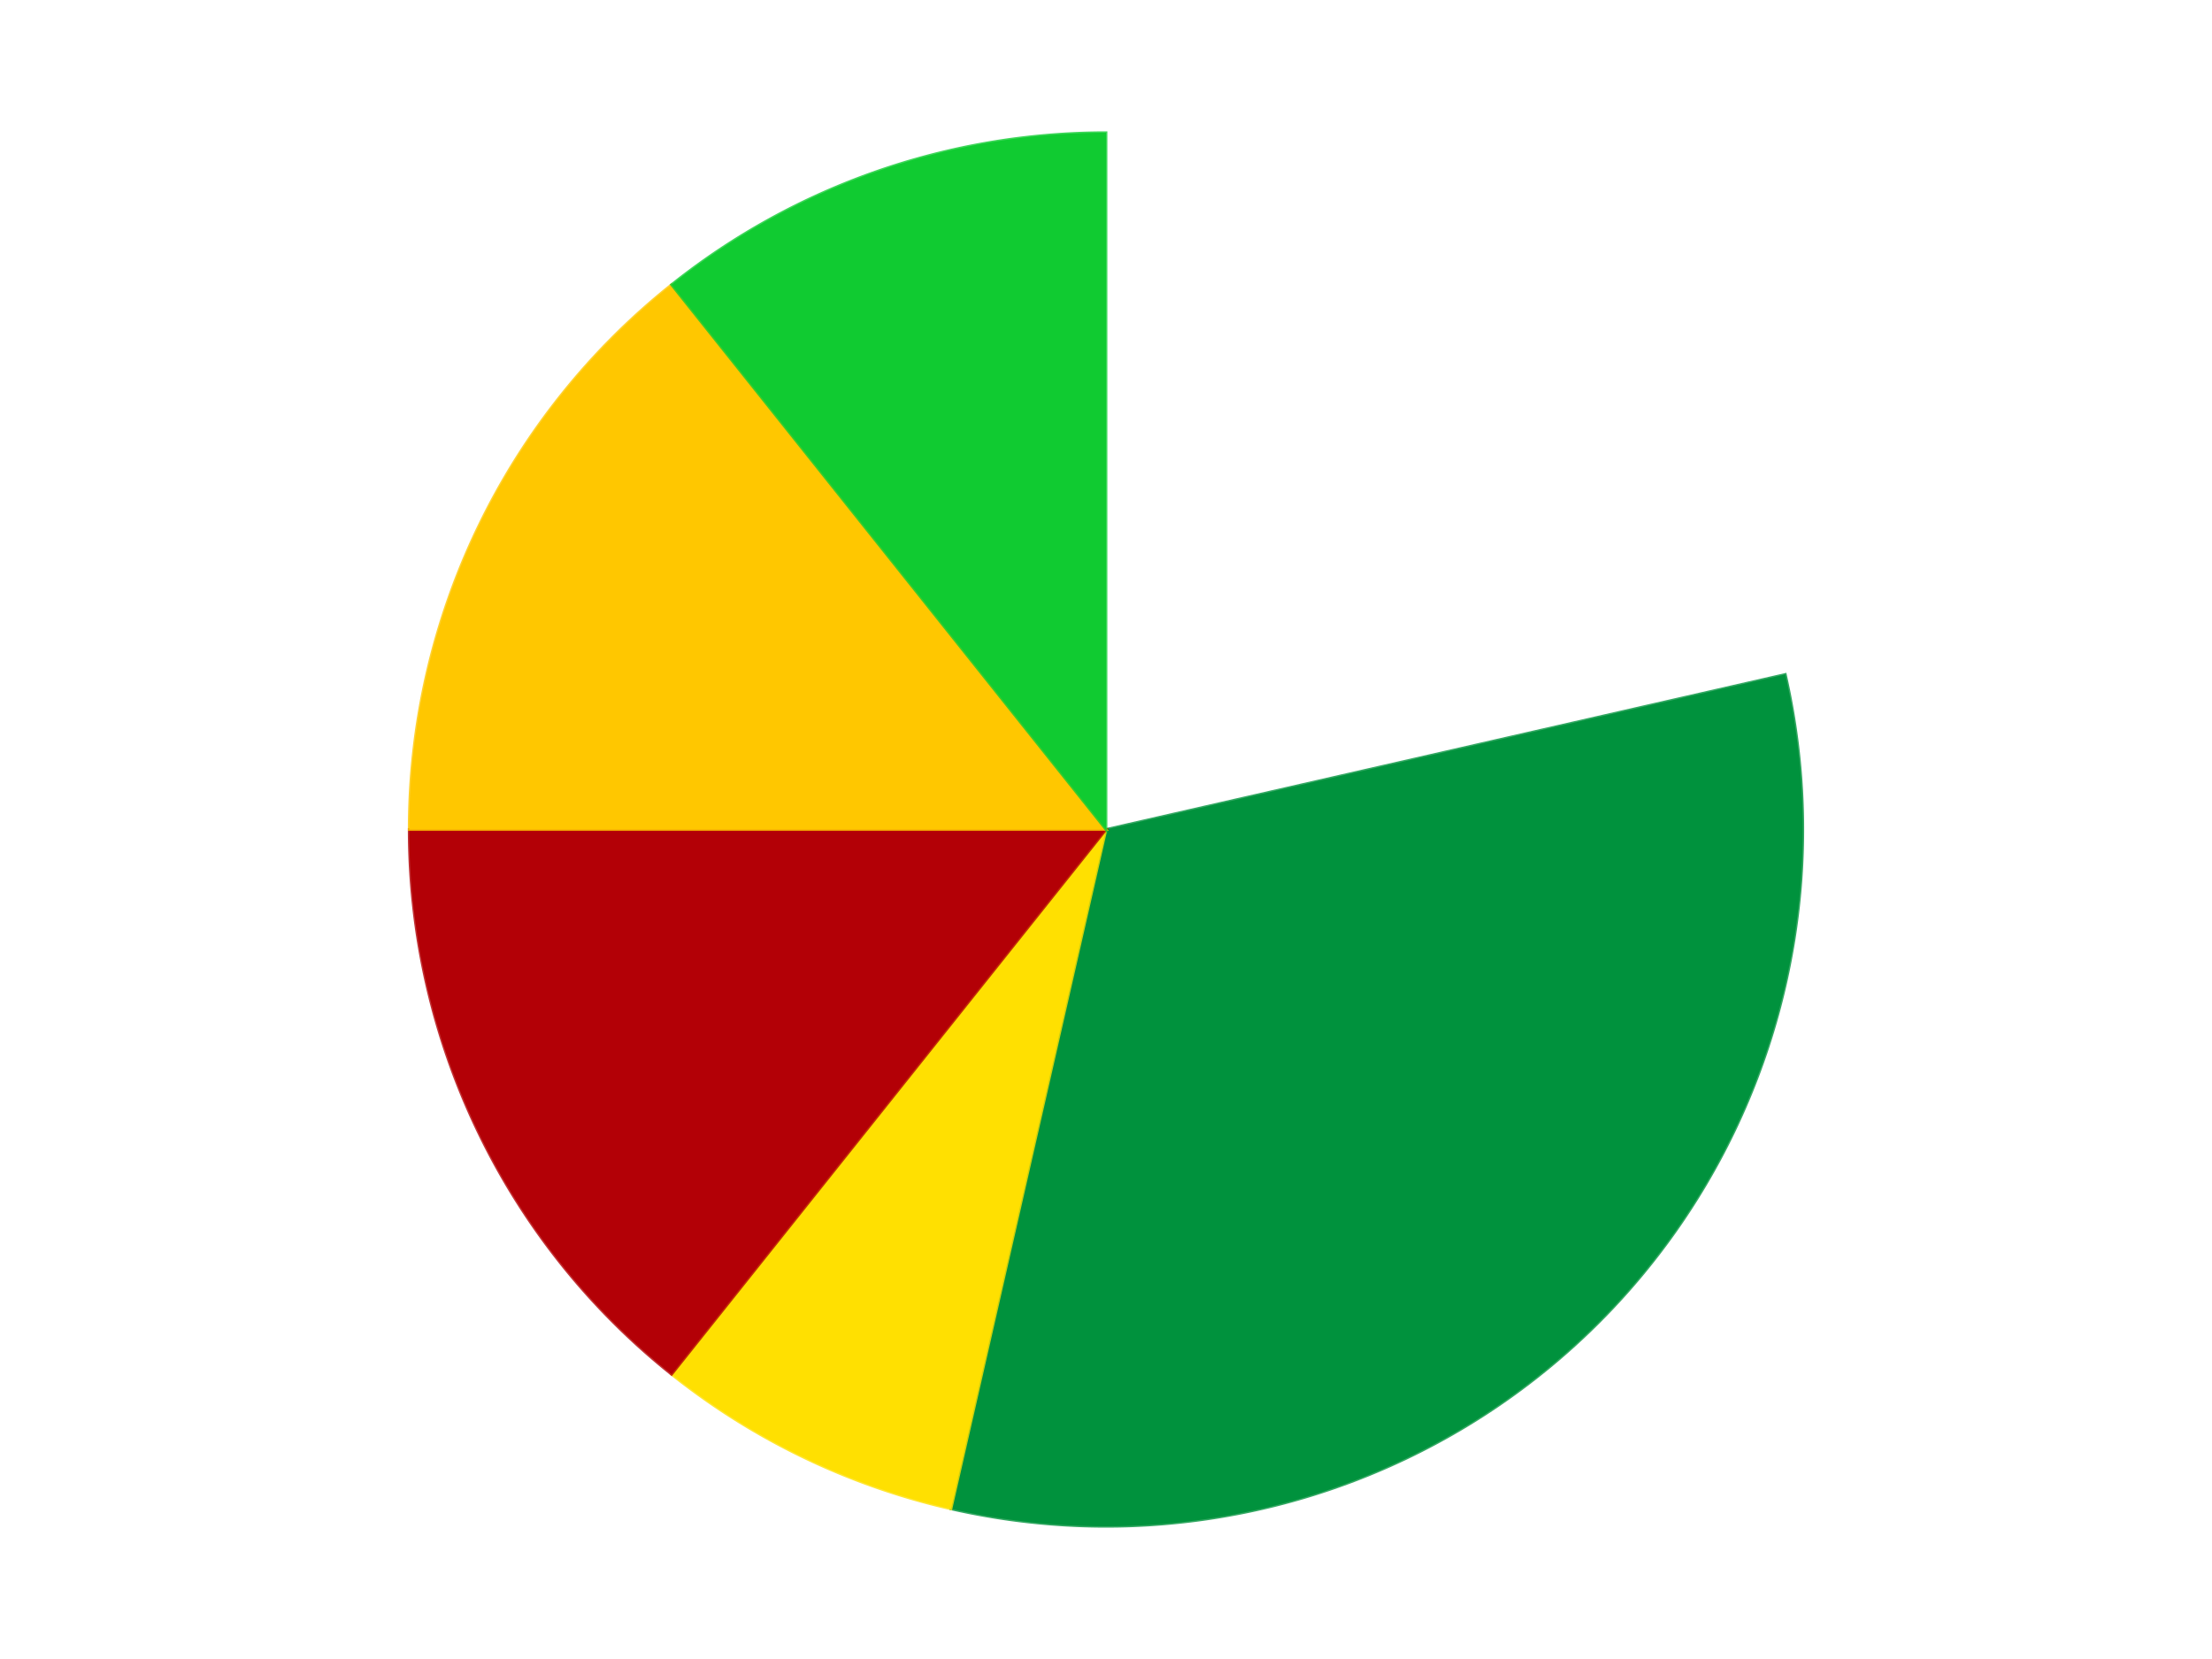 <?xml version='1.0' encoding='utf-8'?>
<svg xmlns="http://www.w3.org/2000/svg" xmlns:xlink="http://www.w3.org/1999/xlink" id="chart-bc288da5-edff-4a59-b6cd-e6b499bdb064" class="pygal-chart" viewBox="0 0 800 600"><!--Generated with pygal 3.0.5 (lxml) ©Kozea 2012-2016 on 2024-09-01--><!--http://pygal.org--><!--http://github.com/Kozea/pygal--><defs><style type="text/css">#chart-bc288da5-edff-4a59-b6cd-e6b499bdb064{-webkit-user-select:none;-webkit-font-smoothing:antialiased;font-family:Consolas,"Liberation Mono",Menlo,Courier,monospace}#chart-bc288da5-edff-4a59-b6cd-e6b499bdb064 .title{font-family:Consolas,"Liberation Mono",Menlo,Courier,monospace;font-size:16px}#chart-bc288da5-edff-4a59-b6cd-e6b499bdb064 .legends .legend text{font-family:Consolas,"Liberation Mono",Menlo,Courier,monospace;font-size:14px}#chart-bc288da5-edff-4a59-b6cd-e6b499bdb064 .axis text{font-family:Consolas,"Liberation Mono",Menlo,Courier,monospace;font-size:10px}#chart-bc288da5-edff-4a59-b6cd-e6b499bdb064 .axis text.major{font-family:Consolas,"Liberation Mono",Menlo,Courier,monospace;font-size:10px}#chart-bc288da5-edff-4a59-b6cd-e6b499bdb064 .text-overlay text.value{font-family:Consolas,"Liberation Mono",Menlo,Courier,monospace;font-size:16px}#chart-bc288da5-edff-4a59-b6cd-e6b499bdb064 .text-overlay text.label{font-family:Consolas,"Liberation Mono",Menlo,Courier,monospace;font-size:10px}#chart-bc288da5-edff-4a59-b6cd-e6b499bdb064 .tooltip{font-family:Consolas,"Liberation Mono",Menlo,Courier,monospace;font-size:14px}#chart-bc288da5-edff-4a59-b6cd-e6b499bdb064 text.no_data{font-family:Consolas,"Liberation Mono",Menlo,Courier,monospace;font-size:64px}
#chart-bc288da5-edff-4a59-b6cd-e6b499bdb064{background-color:transparent}#chart-bc288da5-edff-4a59-b6cd-e6b499bdb064 path,#chart-bc288da5-edff-4a59-b6cd-e6b499bdb064 line,#chart-bc288da5-edff-4a59-b6cd-e6b499bdb064 rect,#chart-bc288da5-edff-4a59-b6cd-e6b499bdb064 circle{-webkit-transition:150ms;-moz-transition:150ms;transition:150ms}#chart-bc288da5-edff-4a59-b6cd-e6b499bdb064 .graph &gt; .background{fill:transparent}#chart-bc288da5-edff-4a59-b6cd-e6b499bdb064 .plot &gt; .background{fill:transparent}#chart-bc288da5-edff-4a59-b6cd-e6b499bdb064 .graph{fill:rgba(0,0,0,.87)}#chart-bc288da5-edff-4a59-b6cd-e6b499bdb064 text.no_data{fill:rgba(0,0,0,1)}#chart-bc288da5-edff-4a59-b6cd-e6b499bdb064 .title{fill:rgba(0,0,0,1)}#chart-bc288da5-edff-4a59-b6cd-e6b499bdb064 .legends .legend text{fill:rgba(0,0,0,.87)}#chart-bc288da5-edff-4a59-b6cd-e6b499bdb064 .legends .legend:hover text{fill:rgba(0,0,0,1)}#chart-bc288da5-edff-4a59-b6cd-e6b499bdb064 .axis .line{stroke:rgba(0,0,0,1)}#chart-bc288da5-edff-4a59-b6cd-e6b499bdb064 .axis .guide.line{stroke:rgba(0,0,0,.54)}#chart-bc288da5-edff-4a59-b6cd-e6b499bdb064 .axis .major.line{stroke:rgba(0,0,0,.87)}#chart-bc288da5-edff-4a59-b6cd-e6b499bdb064 .axis text.major{fill:rgba(0,0,0,1)}#chart-bc288da5-edff-4a59-b6cd-e6b499bdb064 .axis.y .guides:hover .guide.line,#chart-bc288da5-edff-4a59-b6cd-e6b499bdb064 .line-graph .axis.x .guides:hover .guide.line,#chart-bc288da5-edff-4a59-b6cd-e6b499bdb064 .stackedline-graph .axis.x .guides:hover .guide.line,#chart-bc288da5-edff-4a59-b6cd-e6b499bdb064 .xy-graph .axis.x .guides:hover .guide.line{stroke:rgba(0,0,0,1)}#chart-bc288da5-edff-4a59-b6cd-e6b499bdb064 .axis .guides:hover text{fill:rgba(0,0,0,1)}#chart-bc288da5-edff-4a59-b6cd-e6b499bdb064 .reactive{fill-opacity:1.0;stroke-opacity:.8;stroke-width:1}#chart-bc288da5-edff-4a59-b6cd-e6b499bdb064 .ci{stroke:rgba(0,0,0,.87)}#chart-bc288da5-edff-4a59-b6cd-e6b499bdb064 .reactive.active,#chart-bc288da5-edff-4a59-b6cd-e6b499bdb064 .active .reactive{fill-opacity:0.6;stroke-opacity:.9;stroke-width:4}#chart-bc288da5-edff-4a59-b6cd-e6b499bdb064 .ci .reactive.active{stroke-width:1.5}#chart-bc288da5-edff-4a59-b6cd-e6b499bdb064 .series text{fill:rgba(0,0,0,1)}#chart-bc288da5-edff-4a59-b6cd-e6b499bdb064 .tooltip rect{fill:transparent;stroke:rgba(0,0,0,1);-webkit-transition:opacity 150ms;-moz-transition:opacity 150ms;transition:opacity 150ms}#chart-bc288da5-edff-4a59-b6cd-e6b499bdb064 .tooltip .label{fill:rgba(0,0,0,.87)}#chart-bc288da5-edff-4a59-b6cd-e6b499bdb064 .tooltip .label{fill:rgba(0,0,0,.87)}#chart-bc288da5-edff-4a59-b6cd-e6b499bdb064 .tooltip .legend{font-size:.8em;fill:rgba(0,0,0,.54)}#chart-bc288da5-edff-4a59-b6cd-e6b499bdb064 .tooltip .x_label{font-size:.6em;fill:rgba(0,0,0,1)}#chart-bc288da5-edff-4a59-b6cd-e6b499bdb064 .tooltip .xlink{font-size:.5em;text-decoration:underline}#chart-bc288da5-edff-4a59-b6cd-e6b499bdb064 .tooltip .value{font-size:1.5em}#chart-bc288da5-edff-4a59-b6cd-e6b499bdb064 .bound{font-size:.5em}#chart-bc288da5-edff-4a59-b6cd-e6b499bdb064 .max-value{font-size:.75em;fill:rgba(0,0,0,.54)}#chart-bc288da5-edff-4a59-b6cd-e6b499bdb064 .map-element{fill:transparent;stroke:rgba(0,0,0,.54) !important}#chart-bc288da5-edff-4a59-b6cd-e6b499bdb064 .map-element .reactive{fill-opacity:inherit;stroke-opacity:inherit}#chart-bc288da5-edff-4a59-b6cd-e6b499bdb064 .color-0,#chart-bc288da5-edff-4a59-b6cd-e6b499bdb064 .color-0 a:visited{stroke:#F44336;fill:#F44336}#chart-bc288da5-edff-4a59-b6cd-e6b499bdb064 .color-1,#chart-bc288da5-edff-4a59-b6cd-e6b499bdb064 .color-1 a:visited{stroke:#3F51B5;fill:#3F51B5}#chart-bc288da5-edff-4a59-b6cd-e6b499bdb064 .color-2,#chart-bc288da5-edff-4a59-b6cd-e6b499bdb064 .color-2 a:visited{stroke:#009688;fill:#009688}#chart-bc288da5-edff-4a59-b6cd-e6b499bdb064 .color-3,#chart-bc288da5-edff-4a59-b6cd-e6b499bdb064 .color-3 a:visited{stroke:#FFC107;fill:#FFC107}#chart-bc288da5-edff-4a59-b6cd-e6b499bdb064 .color-4,#chart-bc288da5-edff-4a59-b6cd-e6b499bdb064 .color-4 a:visited{stroke:#FF5722;fill:#FF5722}#chart-bc288da5-edff-4a59-b6cd-e6b499bdb064 .color-5,#chart-bc288da5-edff-4a59-b6cd-e6b499bdb064 .color-5 a:visited{stroke:#9C27B0;fill:#9C27B0}#chart-bc288da5-edff-4a59-b6cd-e6b499bdb064 .text-overlay .color-0 text{fill:black}#chart-bc288da5-edff-4a59-b6cd-e6b499bdb064 .text-overlay .color-1 text{fill:black}#chart-bc288da5-edff-4a59-b6cd-e6b499bdb064 .text-overlay .color-2 text{fill:black}#chart-bc288da5-edff-4a59-b6cd-e6b499bdb064 .text-overlay .color-3 text{fill:black}#chart-bc288da5-edff-4a59-b6cd-e6b499bdb064 .text-overlay .color-4 text{fill:black}#chart-bc288da5-edff-4a59-b6cd-e6b499bdb064 .text-overlay .color-5 text{fill:black}
#chart-bc288da5-edff-4a59-b6cd-e6b499bdb064 text.no_data{text-anchor:middle}#chart-bc288da5-edff-4a59-b6cd-e6b499bdb064 .guide.line{fill:none}#chart-bc288da5-edff-4a59-b6cd-e6b499bdb064 .centered{text-anchor:middle}#chart-bc288da5-edff-4a59-b6cd-e6b499bdb064 .title{text-anchor:middle}#chart-bc288da5-edff-4a59-b6cd-e6b499bdb064 .legends .legend text{fill-opacity:1}#chart-bc288da5-edff-4a59-b6cd-e6b499bdb064 .axis.x text{text-anchor:middle}#chart-bc288da5-edff-4a59-b6cd-e6b499bdb064 .axis.x:not(.web) text[transform]{text-anchor:start}#chart-bc288da5-edff-4a59-b6cd-e6b499bdb064 .axis.x:not(.web) text[transform].backwards{text-anchor:end}#chart-bc288da5-edff-4a59-b6cd-e6b499bdb064 .axis.y text{text-anchor:end}#chart-bc288da5-edff-4a59-b6cd-e6b499bdb064 .axis.y text[transform].backwards{text-anchor:start}#chart-bc288da5-edff-4a59-b6cd-e6b499bdb064 .axis.y2 text{text-anchor:start}#chart-bc288da5-edff-4a59-b6cd-e6b499bdb064 .axis.y2 text[transform].backwards{text-anchor:end}#chart-bc288da5-edff-4a59-b6cd-e6b499bdb064 .axis .guide.line{stroke-dasharray:4,4;stroke:black}#chart-bc288da5-edff-4a59-b6cd-e6b499bdb064 .axis .major.guide.line{stroke-dasharray:6,6;stroke:black}#chart-bc288da5-edff-4a59-b6cd-e6b499bdb064 .horizontal .axis.y .guide.line,#chart-bc288da5-edff-4a59-b6cd-e6b499bdb064 .horizontal .axis.y2 .guide.line,#chart-bc288da5-edff-4a59-b6cd-e6b499bdb064 .vertical .axis.x .guide.line{opacity:0}#chart-bc288da5-edff-4a59-b6cd-e6b499bdb064 .horizontal .axis.always_show .guide.line,#chart-bc288da5-edff-4a59-b6cd-e6b499bdb064 .vertical .axis.always_show .guide.line{opacity:1 !important}#chart-bc288da5-edff-4a59-b6cd-e6b499bdb064 .axis.y .guides:hover .guide.line,#chart-bc288da5-edff-4a59-b6cd-e6b499bdb064 .axis.y2 .guides:hover .guide.line,#chart-bc288da5-edff-4a59-b6cd-e6b499bdb064 .axis.x .guides:hover .guide.line{opacity:1}#chart-bc288da5-edff-4a59-b6cd-e6b499bdb064 .axis .guides:hover text{opacity:1}#chart-bc288da5-edff-4a59-b6cd-e6b499bdb064 .nofill{fill:none}#chart-bc288da5-edff-4a59-b6cd-e6b499bdb064 .subtle-fill{fill-opacity:.2}#chart-bc288da5-edff-4a59-b6cd-e6b499bdb064 .dot{stroke-width:1px;fill-opacity:1;stroke-opacity:1}#chart-bc288da5-edff-4a59-b6cd-e6b499bdb064 .dot.active{stroke-width:5px}#chart-bc288da5-edff-4a59-b6cd-e6b499bdb064 .dot.negative{fill:transparent}#chart-bc288da5-edff-4a59-b6cd-e6b499bdb064 text,#chart-bc288da5-edff-4a59-b6cd-e6b499bdb064 tspan{stroke:none !important}#chart-bc288da5-edff-4a59-b6cd-e6b499bdb064 .series text.active{opacity:1}#chart-bc288da5-edff-4a59-b6cd-e6b499bdb064 .tooltip rect{fill-opacity:.95;stroke-width:.5}#chart-bc288da5-edff-4a59-b6cd-e6b499bdb064 .tooltip text{fill-opacity:1}#chart-bc288da5-edff-4a59-b6cd-e6b499bdb064 .showable{visibility:hidden}#chart-bc288da5-edff-4a59-b6cd-e6b499bdb064 .showable.shown{visibility:visible}#chart-bc288da5-edff-4a59-b6cd-e6b499bdb064 .gauge-background{fill:rgba(229,229,229,1);stroke:none}#chart-bc288da5-edff-4a59-b6cd-e6b499bdb064 .bg-lines{stroke:transparent;stroke-width:2px}</style><script type="text/javascript">window.pygal = window.pygal || {};window.pygal.config = window.pygal.config || {};window.pygal.config['bc288da5-edff-4a59-b6cd-e6b499bdb064'] = {"allow_interruptions": false, "box_mode": "extremes", "classes": ["pygal-chart"], "css": ["file://style.css", "file://graph.css"], "defs": [], "disable_xml_declaration": false, "dots_size": 2.5, "dynamic_print_values": false, "explicit_size": false, "fill": false, "force_uri_protocol": "https", "formatter": null, "half_pie": false, "height": 600, "include_x_axis": false, "inner_radius": 0, "interpolate": null, "interpolation_parameters": {}, "interpolation_precision": 250, "inverse_y_axis": false, "js": ["//kozea.github.io/pygal.js/2.0.x/pygal-tooltips.min.js"], "legend_at_bottom": false, "legend_at_bottom_columns": null, "legend_box_size": 12, "logarithmic": false, "margin": 20, "margin_bottom": null, "margin_left": null, "margin_right": null, "margin_top": null, "max_scale": 16, "min_scale": 4, "missing_value_fill_truncation": "x", "no_data_text": "No data", "no_prefix": false, "order_min": null, "pretty_print": false, "print_labels": false, "print_values": false, "print_values_position": "center", "print_zeroes": true, "range": null, "rounded_bars": null, "secondary_range": null, "show_dots": true, "show_legend": false, "show_minor_x_labels": true, "show_minor_y_labels": true, "show_only_major_dots": false, "show_x_guides": false, "show_x_labels": true, "show_y_guides": true, "show_y_labels": true, "spacing": 10, "stack_from_top": false, "strict": false, "stroke": true, "stroke_style": null, "style": {"background": "transparent", "ci_colors": [], "colors": ["#F44336", "#3F51B5", "#009688", "#FFC107", "#FF5722", "#9C27B0", "#03A9F4", "#8BC34A", "#FF9800", "#E91E63", "#2196F3", "#4CAF50", "#FFEB3B", "#673AB7", "#00BCD4", "#CDDC39", "#9E9E9E", "#607D8B"], "dot_opacity": "1", "font_family": "Consolas, \"Liberation Mono\", Menlo, Courier, monospace", "foreground": "rgba(0, 0, 0, .87)", "foreground_strong": "rgba(0, 0, 0, 1)", "foreground_subtle": "rgba(0, 0, 0, .54)", "guide_stroke_color": "black", "guide_stroke_dasharray": "4,4", "label_font_family": "Consolas, \"Liberation Mono\", Menlo, Courier, monospace", "label_font_size": 10, "legend_font_family": "Consolas, \"Liberation Mono\", Menlo, Courier, monospace", "legend_font_size": 14, "major_guide_stroke_color": "black", "major_guide_stroke_dasharray": "6,6", "major_label_font_family": "Consolas, \"Liberation Mono\", Menlo, Courier, monospace", "major_label_font_size": 10, "no_data_font_family": "Consolas, \"Liberation Mono\", Menlo, Courier, monospace", "no_data_font_size": 64, "opacity": "1.0", "opacity_hover": "0.6", "plot_background": "transparent", "stroke_opacity": ".8", "stroke_opacity_hover": ".9", "stroke_width": "1", "stroke_width_hover": "4", "title_font_family": "Consolas, \"Liberation Mono\", Menlo, Courier, monospace", "title_font_size": 16, "tooltip_font_family": "Consolas, \"Liberation Mono\", Menlo, Courier, monospace", "tooltip_font_size": 14, "transition": "150ms", "value_background": "rgba(229, 229, 229, 1)", "value_colors": [], "value_font_family": "Consolas, \"Liberation Mono\", Menlo, Courier, monospace", "value_font_size": 16, "value_label_font_family": "Consolas, \"Liberation Mono\", Menlo, Courier, monospace", "value_label_font_size": 10}, "title": null, "tooltip_border_radius": 0, "tooltip_fancy_mode": true, "truncate_label": null, "truncate_legend": null, "width": 800, "x_label_rotation": 0, "x_labels": null, "x_labels_major": null, "x_labels_major_count": null, "x_labels_major_every": null, "x_title": null, "xrange": null, "y_label_rotation": 0, "y_labels": null, "y_labels_major": null, "y_labels_major_count": null, "y_labels_major_every": null, "y_title": null, "zero": 0, "legends": ["White", "Green", "Yellow", "Red", "Bright Light Orange", "Bright Green"]}</script><script type="text/javascript" xlink:href="https://kozea.github.io/pygal.js/2.0.x/pygal-tooltips.min.js"/></defs><title>Pygal</title><g class="graph pie-graph vertical"><rect x="0" y="0" width="800" height="600" class="background"/><g transform="translate(20, 20)" class="plot"><rect x="0" y="0" width="760" height="560" class="background"/><g class="series serie-0 color-0"><g class="slices"><g class="slice" style="fill: #FFFFFF; stroke: #FFFFFF"><path d="M380 28 A252 252 0 0 1 625.682 223.925 L380 280 A0 0 0 0 0 380 280 z" class="slice reactive tooltip-trigger"/><desc class="value">6</desc><desc class="x centered">458.5597150342004</desc><desc class="y centered">181.48923320902824</desc></g></g></g><g class="series serie-1 color-1"><g class="slices"><g class="slice" style="fill: #00923D; stroke: #00923D"><path d="M625.682 223.925 A252 252 0 0 1 323.925 525.682 L380 280 A0 0 0 0 0 380 280 z" class="slice reactive tooltip-trigger"/><desc class="value">9</desc><desc class="x centered">469.095454429505</desc><desc class="y centered">369.09545442950497</desc></g></g></g><g class="series serie-2 color-2"><g class="slices"><g class="slice" style="fill: #FFE001; stroke: #FFE001"><path d="M323.925 525.682 A252 252 0 0 1 222.881 477.022 L380 280 A0 0 0 0 0 380 280 z" class="slice reactive tooltip-trigger"/><desc class="value">2</desc><desc class="x centered">325.3306488711877</desc><desc class="y centered">393.5220773557048</desc></g></g></g><g class="series serie-3 color-3"><g class="slices"><g class="slice" style="fill: #B30006; stroke: #B30006"><path d="M222.881 477.022 A252 252 0 0 1 128 280 L380 280 A0 0 0 0 0 380 280 z" class="slice reactive tooltip-trigger"/><desc class="value">4</desc><desc class="x centered">266.4779226442952</desc><desc class="y centered">334.66935112881237</desc></g></g></g><g class="series serie-4 color-4"><g class="slices"><g class="slice" style="fill: #FFC700; stroke: #FFC700"><path d="M128 280 A252 252 0 0 1 222.881 82.978 L380 280 A0 0 0 0 0 380 280 z" class="slice reactive tooltip-trigger"/><desc class="value">4</desc><desc class="x centered">266.4779226442952</desc><desc class="y centered">225.3306488711877</desc></g></g></g><g class="series serie-5 color-5"><g class="slices"><g class="slice" style="fill: #10CB31; stroke: #10CB31"><path d="M222.881 82.978 A252 252 0 0 1 380 28 L380 280 A0 0 0 0 0 380 280 z" class="slice reactive tooltip-trigger"/><desc class="value">3</desc><desc class="x centered">338.38483819364893</desc><desc class="y centered">161.07070038114568</desc></g></g></g></g><g class="titles"/><g transform="translate(20, 20)" class="plot overlay"><g class="series serie-0 color-0"/><g class="series serie-1 color-1"/><g class="series serie-2 color-2"/><g class="series serie-3 color-3"/><g class="series serie-4 color-4"/><g class="series serie-5 color-5"/></g><g transform="translate(20, 20)" class="plot text-overlay"><g class="series serie-0 color-0"/><g class="series serie-1 color-1"/><g class="series serie-2 color-2"/><g class="series serie-3 color-3"/><g class="series serie-4 color-4"/><g class="series serie-5 color-5"/></g><g transform="translate(20, 20)" class="plot tooltip-overlay"><g transform="translate(0 0)" style="opacity: 0" class="tooltip"><rect rx="0" ry="0" width="0" height="0" class="tooltip-box"/><g class="text"/></g></g></g></svg>